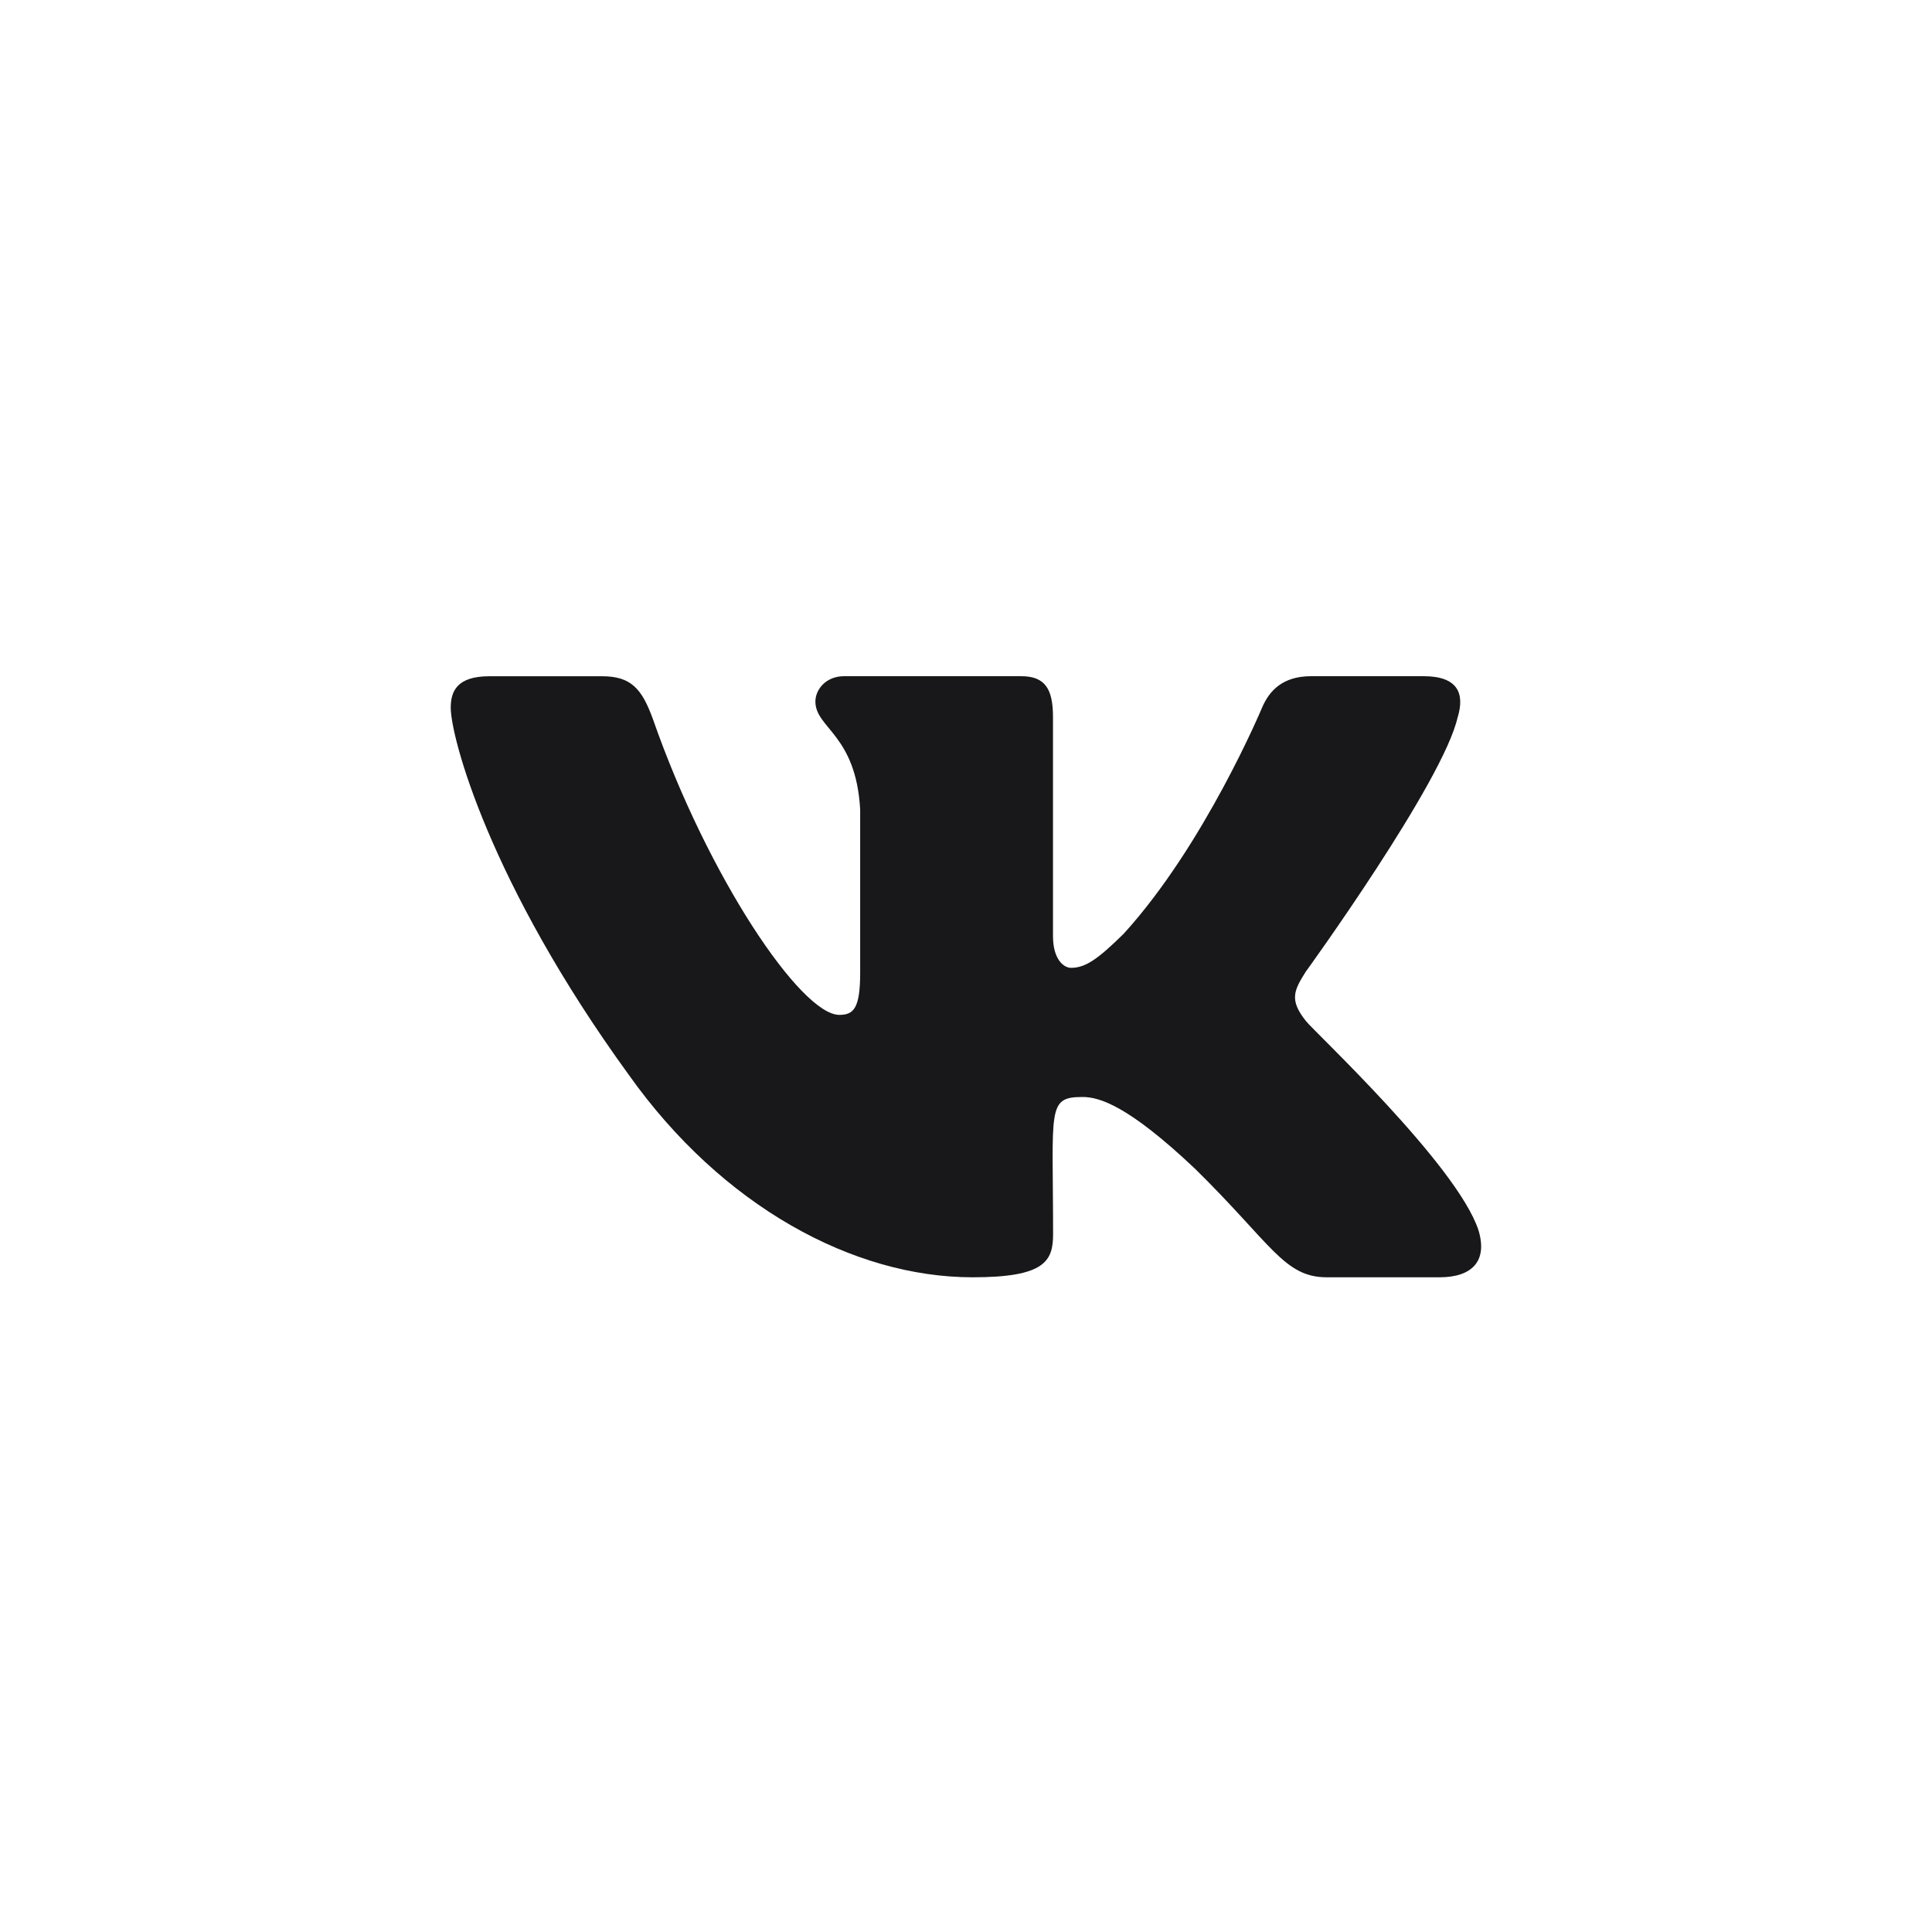 <?xml version="1.0" encoding="UTF-8"?> <svg xmlns="http://www.w3.org/2000/svg" width="40" height="40" viewBox="0 0 40 40" fill="none"><path d="M27.035 21.136C26.69 20.701 26.789 20.507 27.035 20.117C27.039 20.113 29.887 16.179 30.18 14.845L30.182 14.844C30.327 14.357 30.182 14 29.477 14H27.144C26.55 14 26.277 14.307 26.13 14.65C26.13 14.65 24.942 17.493 23.262 19.335C22.72 19.868 22.469 20.038 22.173 20.038C22.028 20.038 21.801 19.868 21.801 19.381V14.844C21.801 14.261 21.635 14 21.143 14H17.475C17.103 14 16.882 14.272 16.882 14.525C16.882 15.078 17.722 15.205 17.809 16.761V20.136C17.809 20.876 17.674 21.012 17.377 21.012C16.584 21.012 14.659 18.157 13.519 14.891C13.289 14.257 13.064 14.001 12.465 14.001H10.132C9.466 14.001 9.332 14.308 9.332 14.651C9.332 15.257 10.125 18.271 13.019 22.254C14.948 24.972 17.665 26.445 20.136 26.445C21.621 26.445 21.803 26.118 21.803 25.555C21.803 22.958 21.668 22.712 22.413 22.712C22.757 22.712 23.351 22.883 24.738 24.194C26.323 25.749 26.583 26.445 27.47 26.445H29.803C30.468 26.445 30.805 26.118 30.611 25.472C30.167 24.115 27.17 21.323 27.035 21.136Z" fill="#18181A"></path></svg> 
